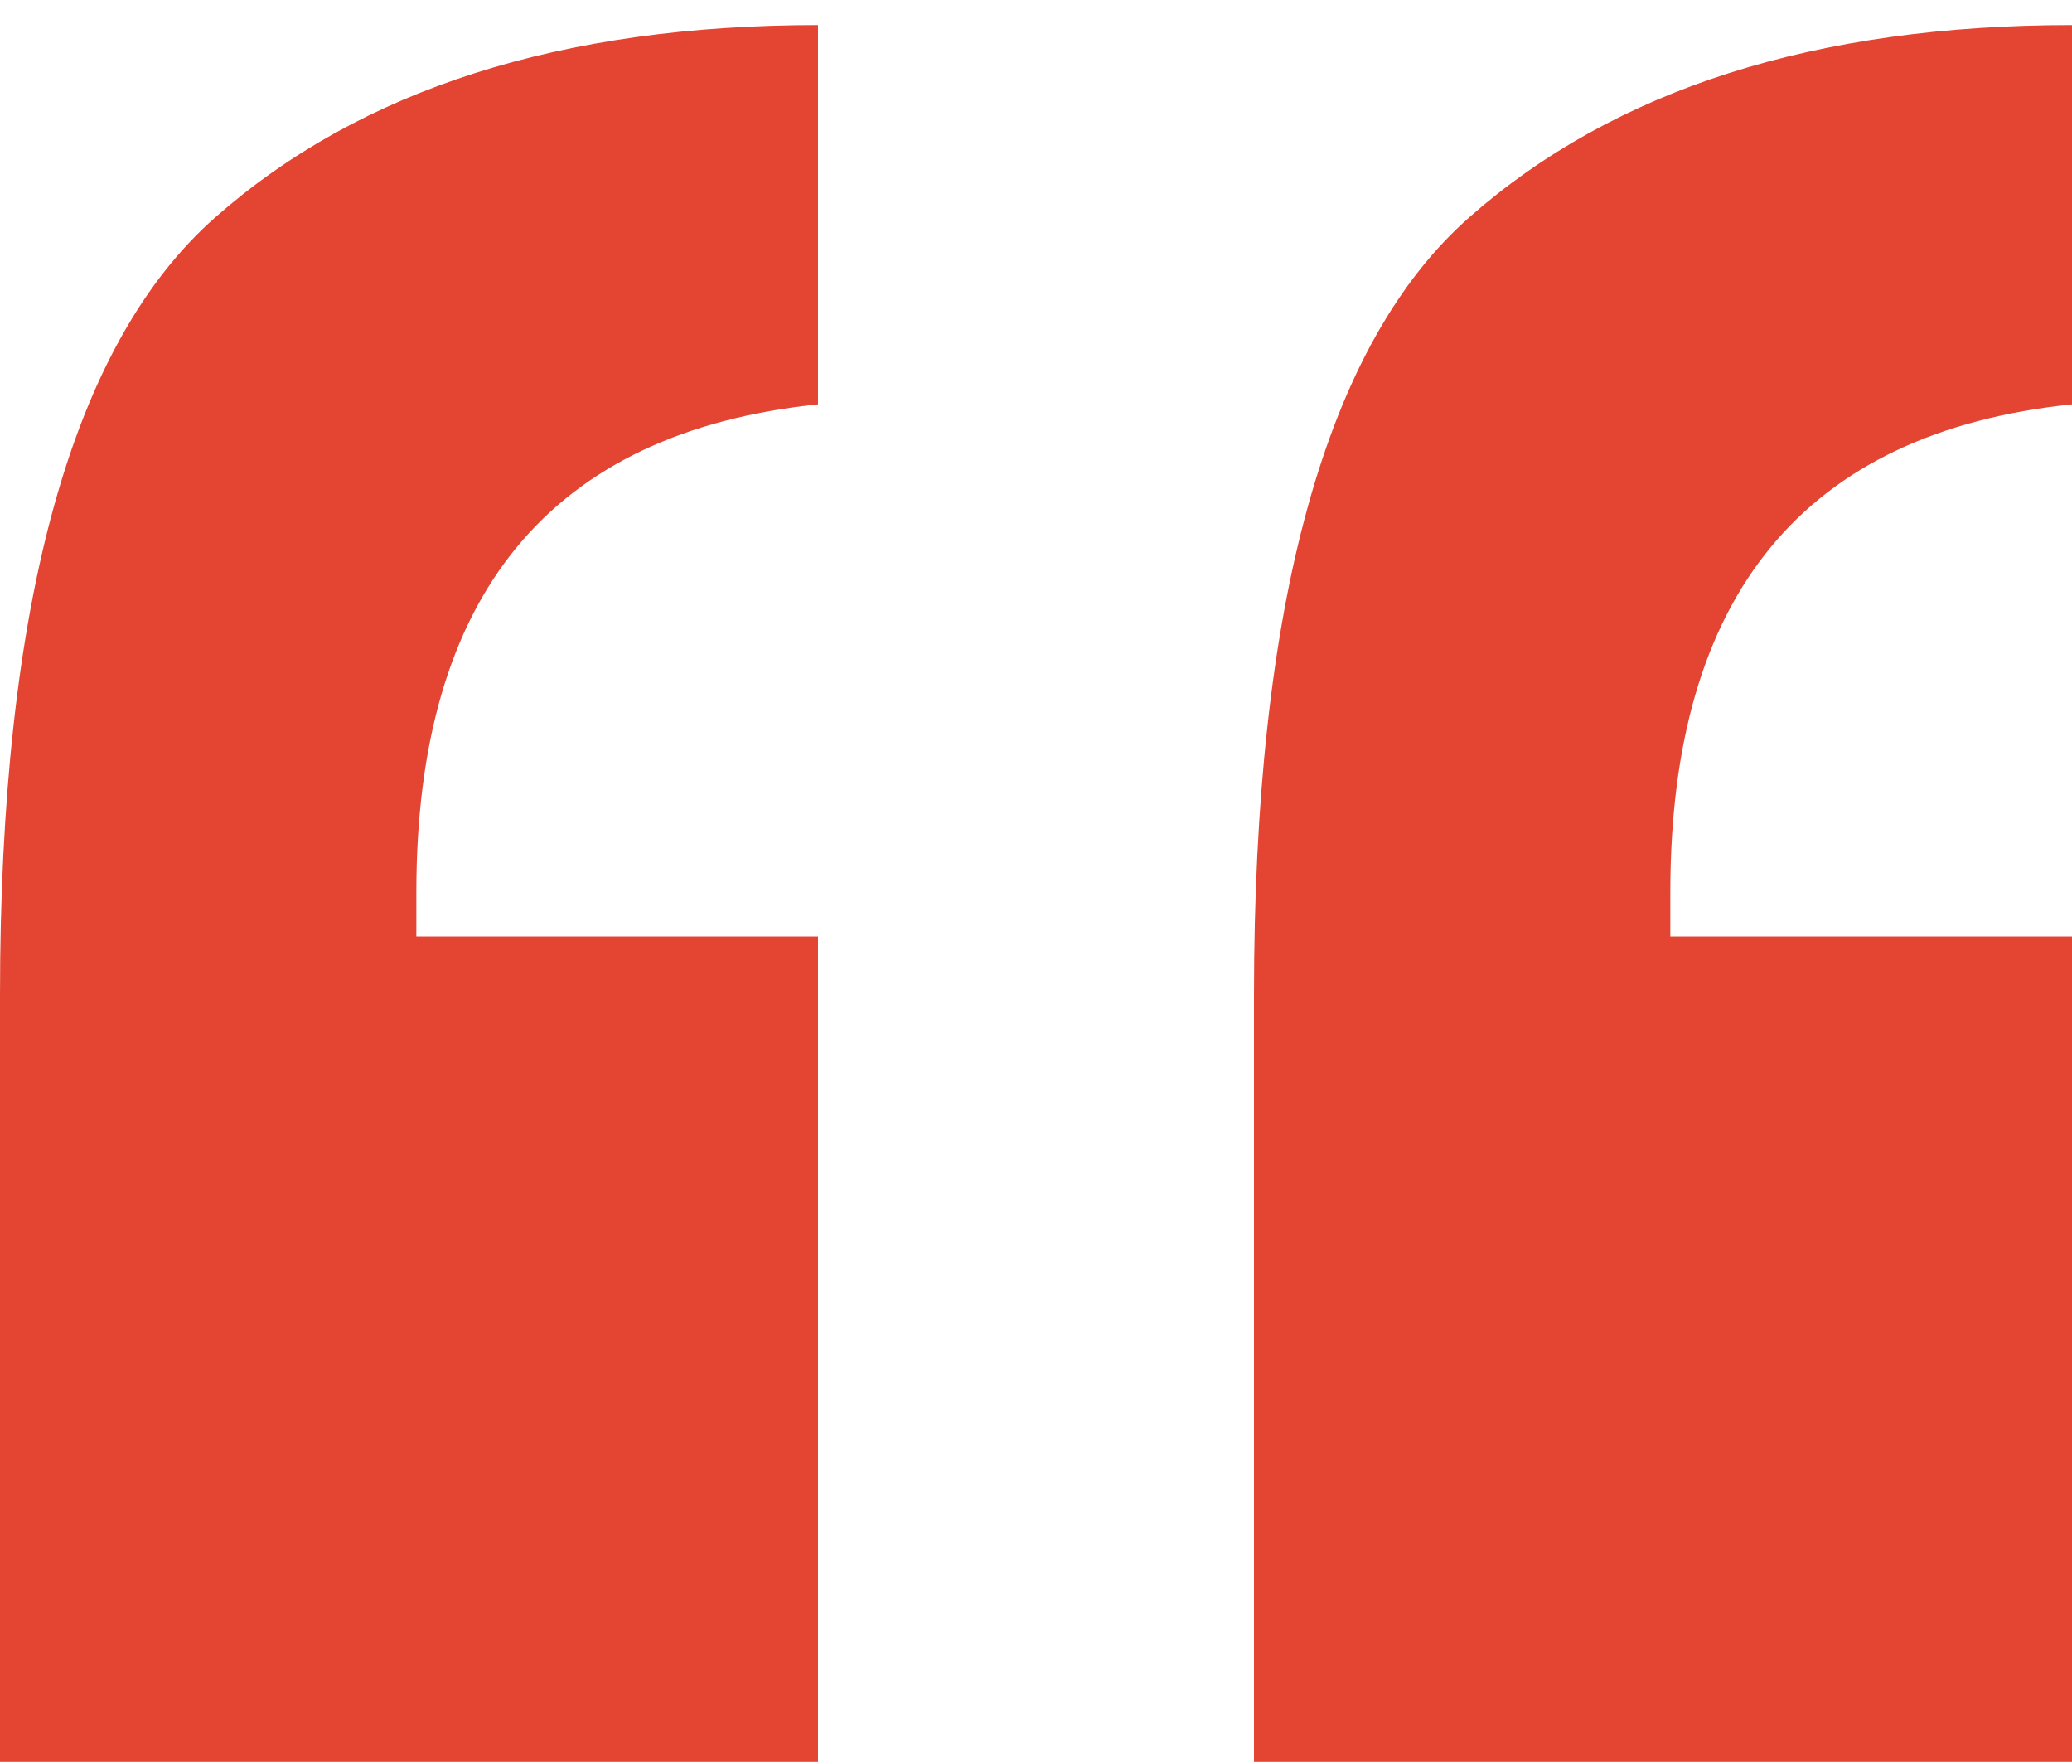 <svg width="74" height="63" viewBox="0 0 74 63" fill="none" xmlns="http://www.w3.org/2000/svg">
<path d="M29.215 0.895V14.438C19.652 15.434 14.87 21.239 14.87 31.851V33.434H29.215V62.895H0V35.544C0 21.532 2.566 12.268 7.697 7.754C12.887 3.181 20.06 0.895 29.215 0.895ZM74 0.895V14.438C64.437 15.434 59.655 21.239 59.655 31.851V33.434H74V62.895H44.785V35.544C44.785 21.532 47.351 12.268 52.482 7.754C57.672 3.181 64.845 0.895 74 0.895Z" fill="#E44532"/>
</svg>
